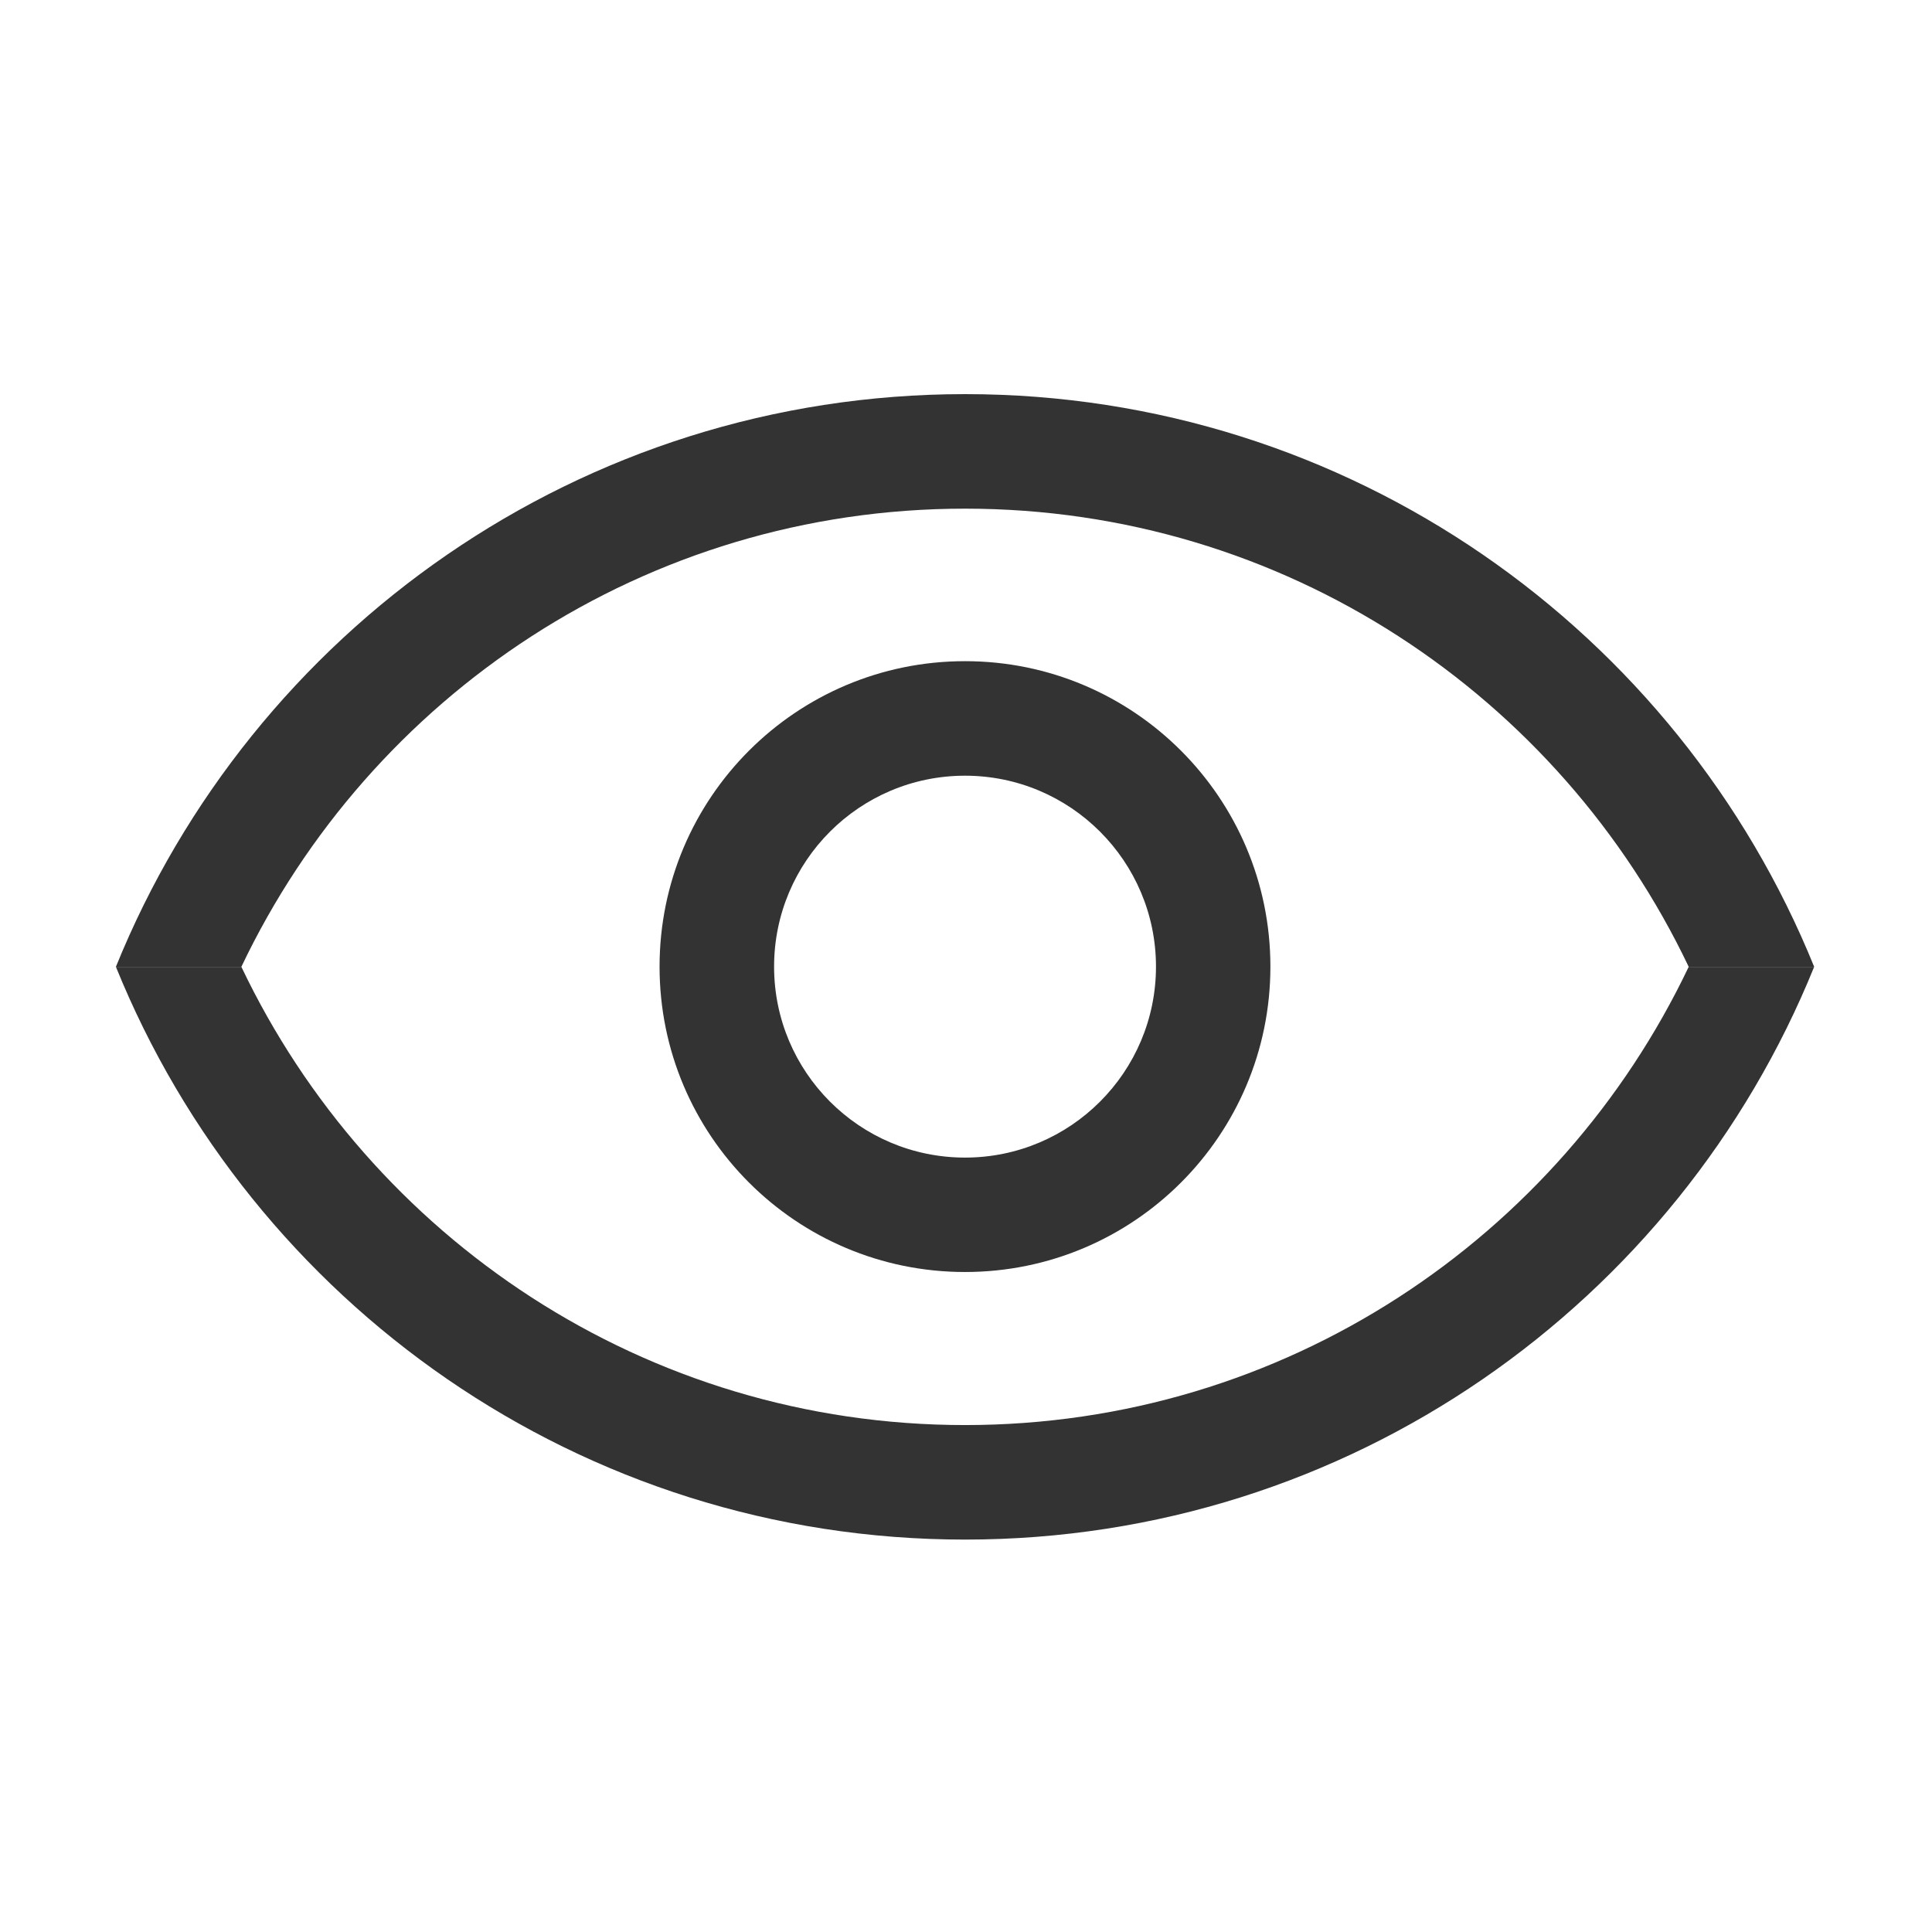 <svg xmlns="http://www.w3.org/2000/svg" xmlns:xlink="http://www.w3.org/1999/xlink" width="18" height="18" viewBox="0 0 18 18" fill="none">
    <path d="M8.991 4.739C11.969 4.739 14.533 6.486 15.733 9.007L16.902 9.007C15.635 5.88 12.573 3.672 8.991 3.672C5.409 3.672 2.347 5.88 1.08 9.007L2.249 9.007C3.449 6.486 6.012 4.739 8.991 4.739L8.991 4.739Z"   fill="rgba(51, 51, 51, 1)" >
    </path>
    <path d="M8.991 13.277C6.012 13.277 3.449 11.529 2.249 9.008L1.08 9.008C2.347 12.136 5.409 14.344 8.991 14.344C12.573 14.344 15.635 12.136 16.902 9.008L15.733 9.008C14.533 11.529 11.969 13.277 8.991 13.277L8.991 13.277Z"   fill="rgba(51, 51, 51, 1)" >
    </path>
    <path d="M6.145 9.006C6.145 10.578 7.419 11.851 8.991 11.851C10.562 11.851 11.836 10.578 11.836 9.006C11.836 7.434 10.562 6.16 8.991 6.16C7.419 6.16 6.145 7.434 6.145 9.006ZM10.77 9.006C10.77 9.988 9.973 10.785 8.991 10.785C8.008 10.785 7.212 9.988 7.212 9.006C7.212 8.024 8.008 7.227 8.991 7.227C9.973 7.227 10.77 8.024 10.77 9.006Z"   fill="rgba(51, 51, 51, 1)" >
    </path>
</svg>
